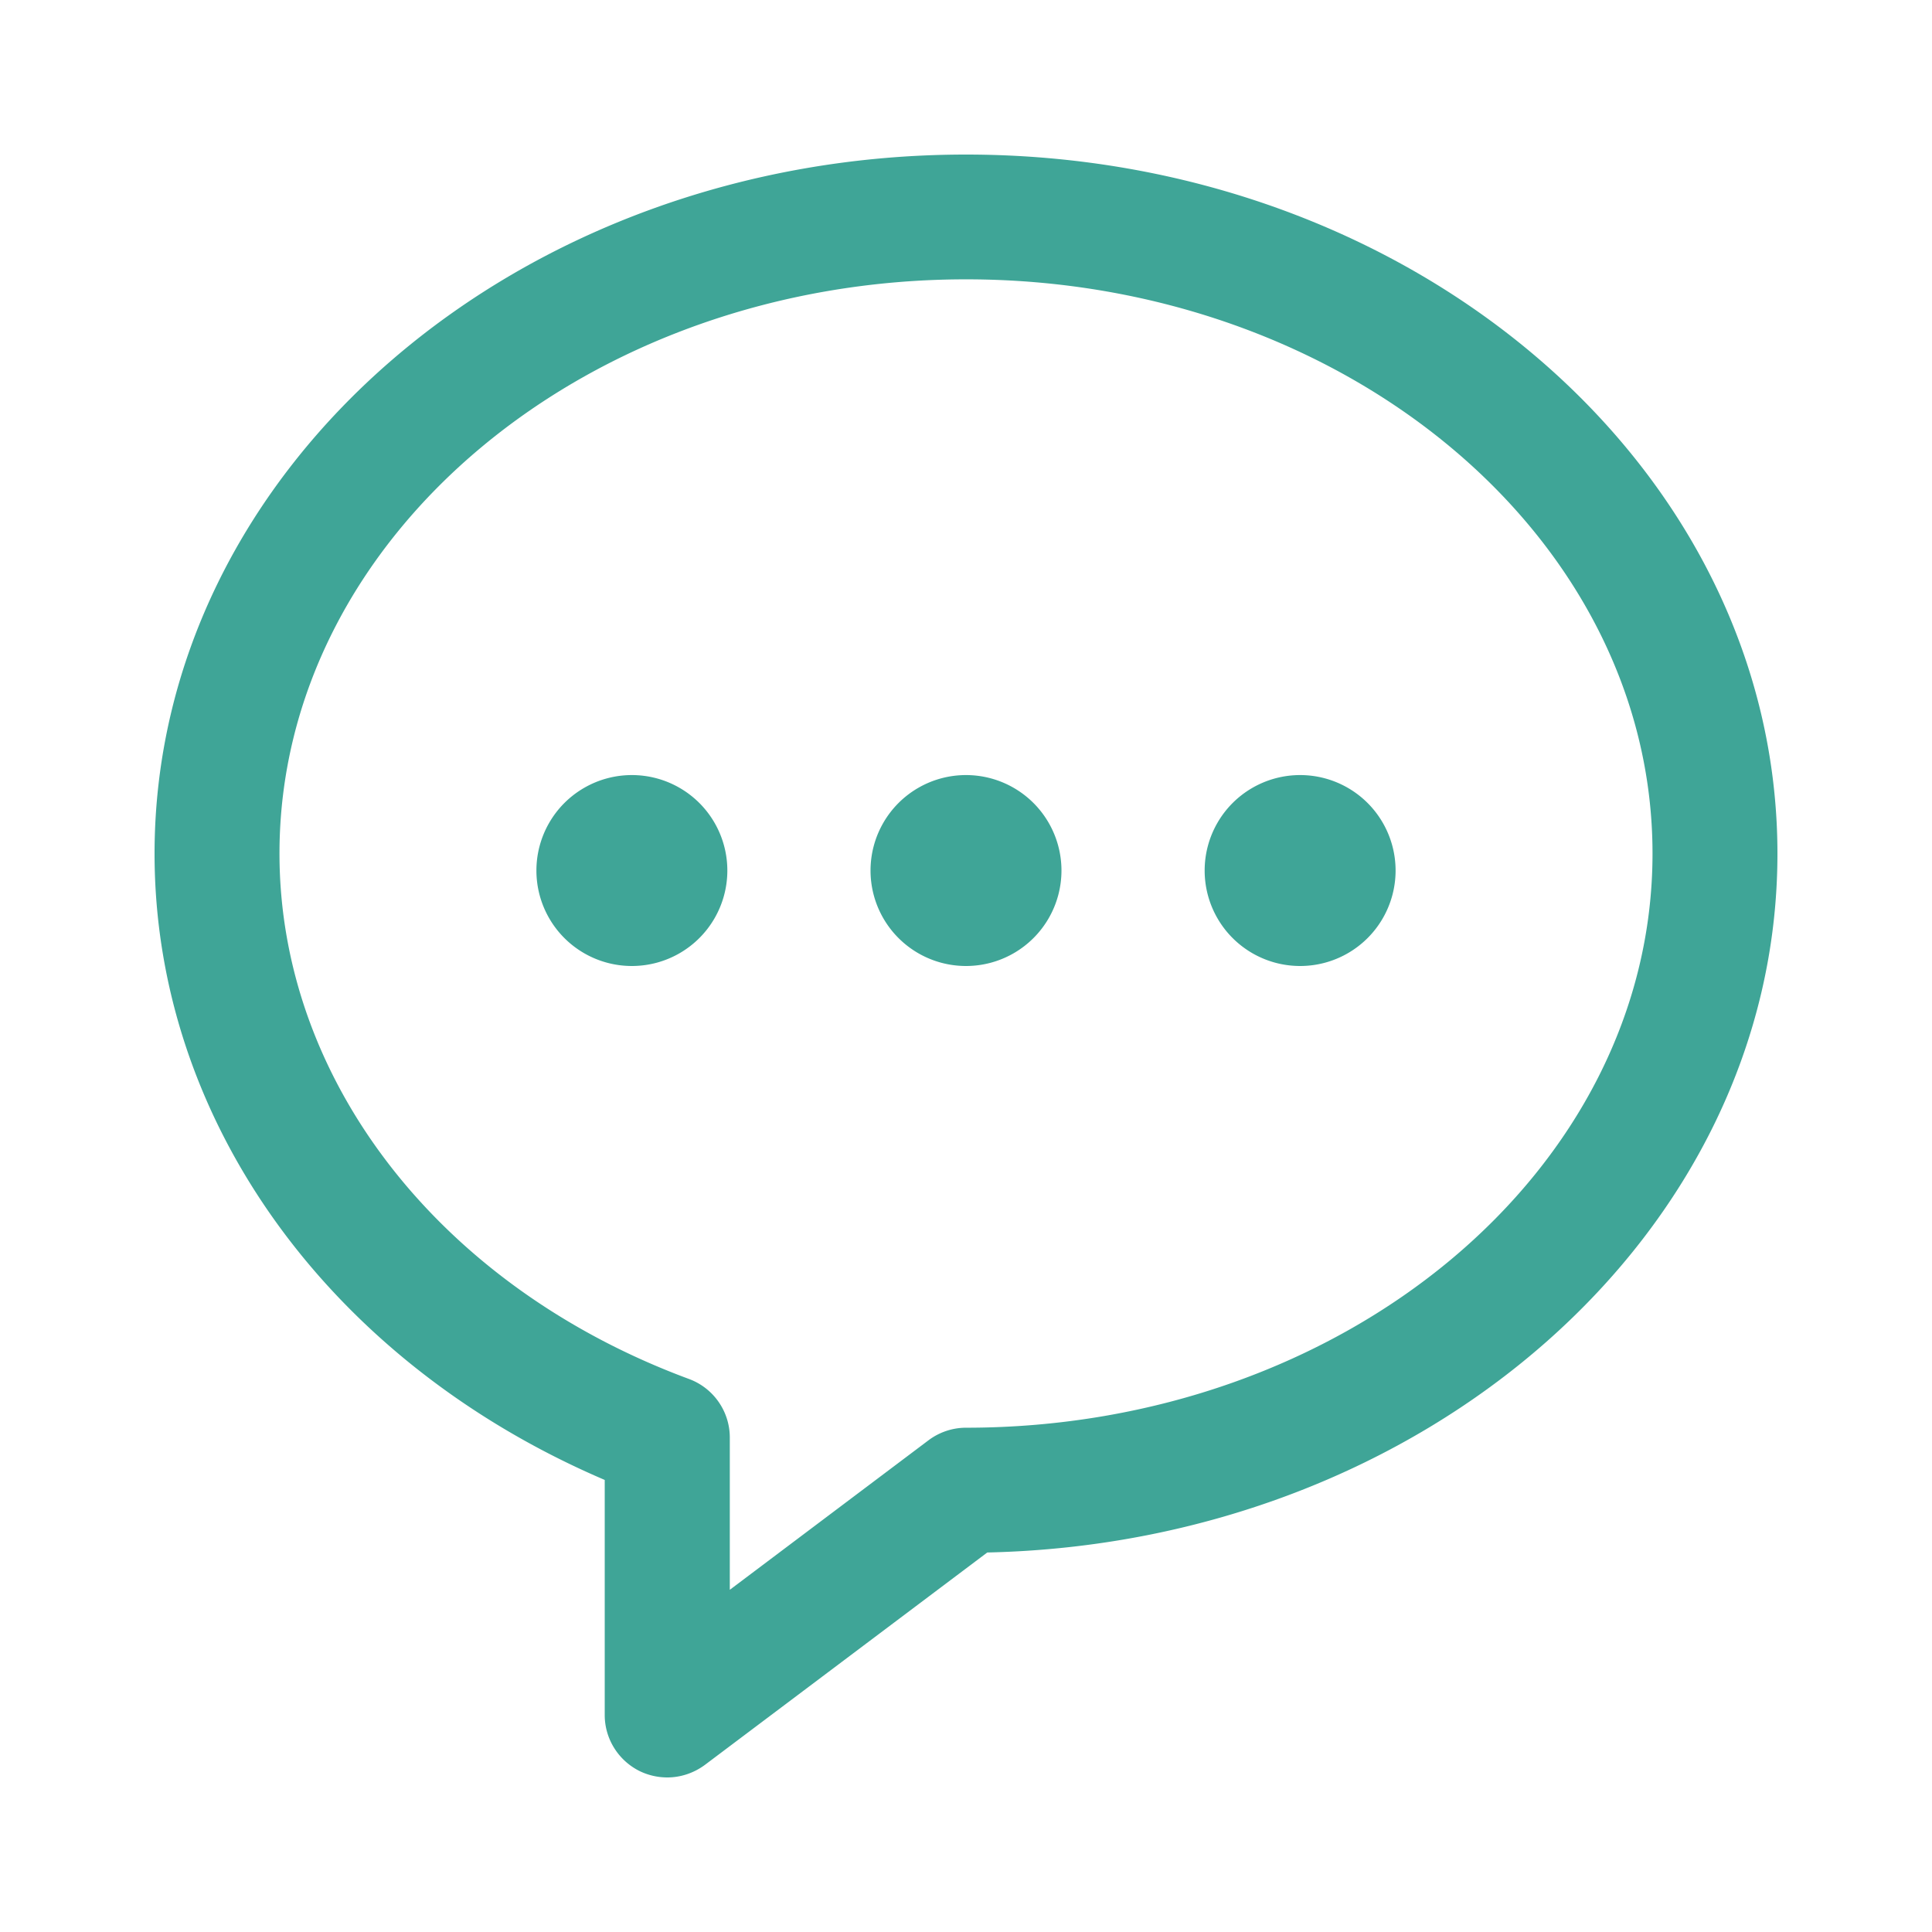<?xml version="1.0" standalone="no"?><!DOCTYPE svg PUBLIC "-//W3C//DTD SVG 1.1//EN" "http://www.w3.org/Graphics/SVG/1.1/DTD/svg11.dtd"><svg t="1747210164286" class="icon" viewBox="0 0 1024 1024" version="1.1" xmlns="http://www.w3.org/2000/svg" p-id="3513" xmlns:xlink="http://www.w3.org/1999/xlink" width="256" height="256"><path d="M353.665 942.08a33.546 33.546 0 0 1-14.807-3.45c-11.19-5.637-18.341-17.08-18.341-29.617v-124.611C174.802 722.055 81.92 593.994 81.92 452.471 81.92 248.096 274.833 81.92 512 81.92s430.08 166.26 430.08 370.551c0 201.094-186.856 365.251-418.806 370.383l-149.671 112.579C367.798 939.725 360.817 942.08 353.665 942.08zM512 148.054c-200.653 0-363.868 136.559-363.868 304.333 0 120.404 85.224 229.702 217.058 278.502 12.957 4.796 21.622 17.164 21.622 31.048v80.69l105.333-79.26c5.721-4.291 12.704-6.647 19.855-6.647 200.653 0 363.868-136.559 363.868-304.333 0-167.775-163.215-304.334-363.868-304.334z" fill="#3FA597" p-id="3514"></path><path d="M334.908 461.402m-50.598 0a50.598 50.598 0 1 0 101.196 0 50.598 50.598 0 1 0-101.196 0Z" fill="#3FA597" p-id="3515"></path><path d="M512 461.402m-50.598 0a50.598 50.598 0 1 0 101.196 0 50.598 50.598 0 1 0-101.196 0Z" fill="#3FA597" p-id="3516"></path><path d="M689.092 461.402m-50.598 0a50.598 50.598 0 1 0 101.196 0 50.598 50.598 0 1 0-101.196 0Z" fill="#3FA597" p-id="3517"></path></svg>